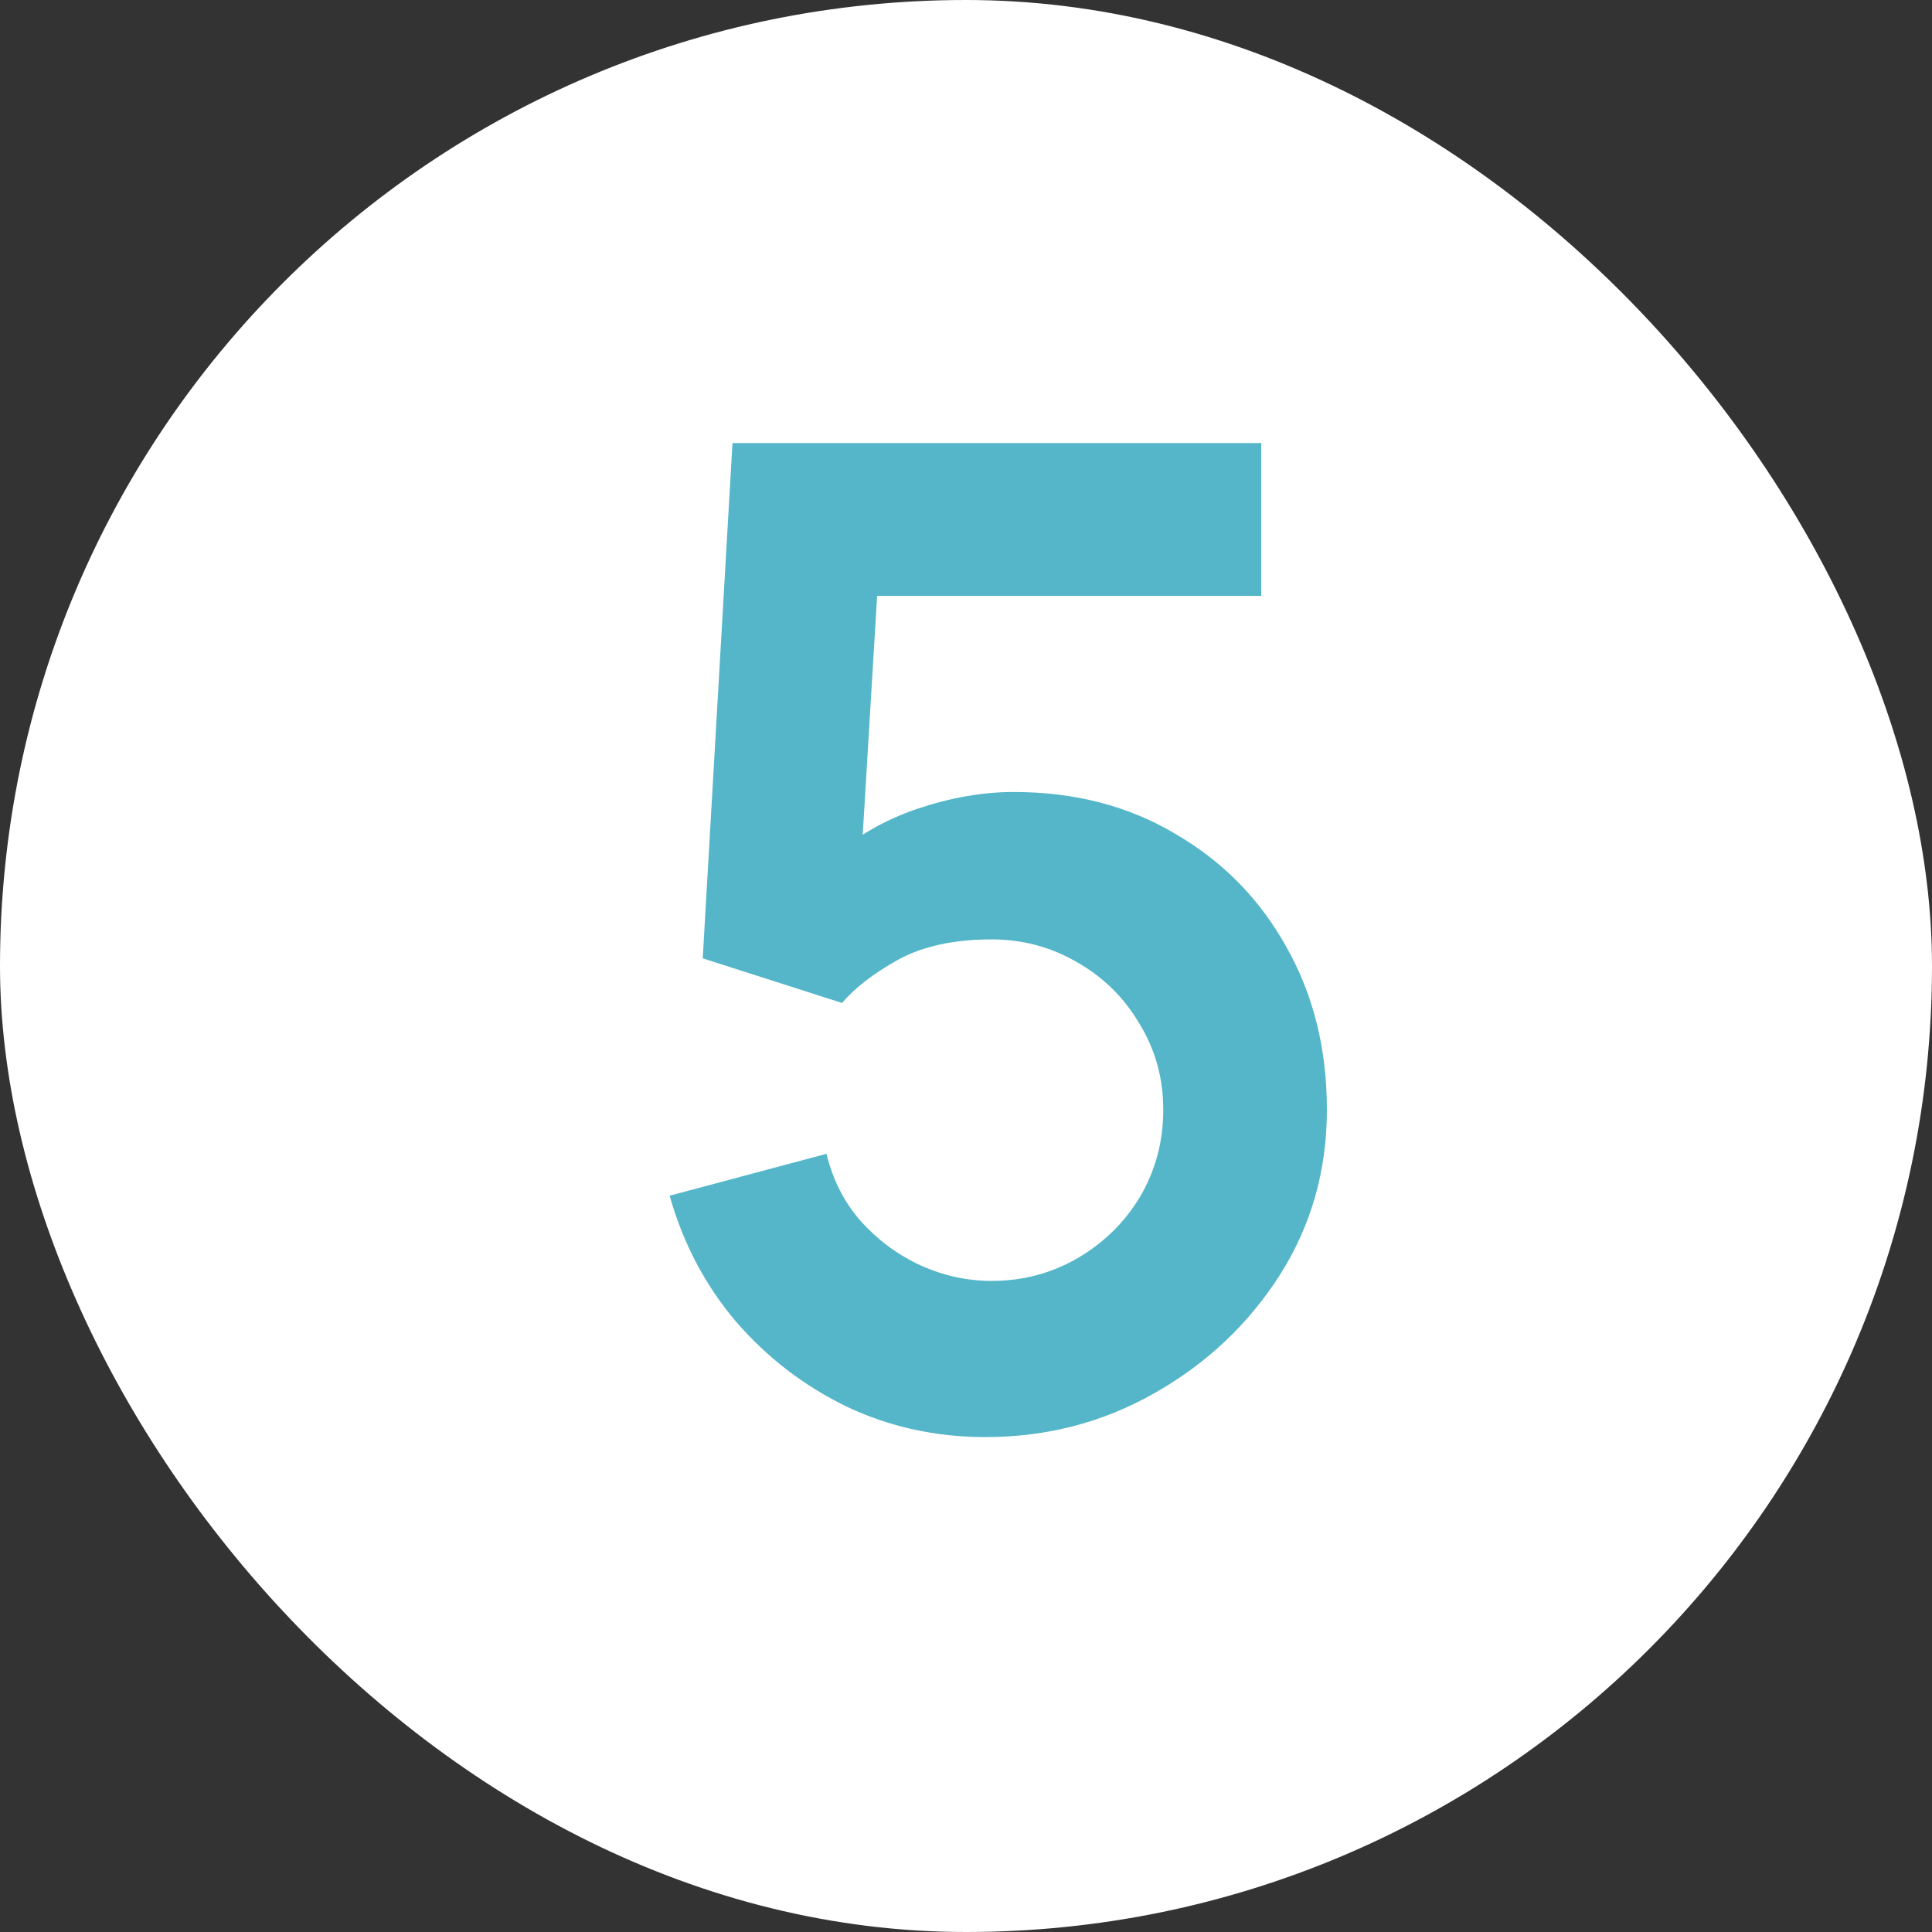 <?xml version="1.0" encoding="UTF-8"?> <svg xmlns="http://www.w3.org/2000/svg" width="30" height="30" viewBox="0 0 30 30" fill="none"><rect x="0" y="0" width="30" height="30" fill="#333333" stroke="none"/><rect width="30" height="30" rx="15" fill="white"></rect><path d="M15.301 22.315C14.531 22.315 13.814 22.157 13.149 21.843C12.484 21.52 11.91 21.079 11.427 20.52C10.951 19.959 10.608 19.308 10.398 18.567L12.834 17.916C12.932 18.322 13.11 18.672 13.369 18.965C13.635 19.259 13.943 19.487 14.293 19.648C14.65 19.809 15.018 19.89 15.396 19.89C15.886 19.89 16.334 19.77 16.74 19.532C17.146 19.294 17.468 18.976 17.706 18.577C17.944 18.171 18.063 17.723 18.063 17.233C18.063 16.743 17.94 16.299 17.695 15.899C17.457 15.493 17.135 15.175 16.729 14.944C16.323 14.706 15.879 14.587 15.396 14.587C14.815 14.587 14.332 14.692 13.947 14.902C13.569 15.112 13.278 15.336 13.075 15.574L10.912 14.881L11.374 6.88H19.585V9.253H12.729L13.674 8.361L13.338 13.925L12.876 13.358C13.268 13.002 13.723 12.736 14.241 12.56C14.759 12.386 15.259 12.298 15.742 12.298C16.687 12.298 17.524 12.515 18.252 12.949C18.987 13.376 19.561 13.96 19.974 14.703C20.394 15.444 20.604 16.288 20.604 17.233C20.604 18.178 20.359 19.035 19.869 19.805C19.379 20.569 18.731 21.177 17.926 21.633C17.128 22.087 16.253 22.315 15.301 22.315Z" fill="#54B6C8"></path></svg> 
